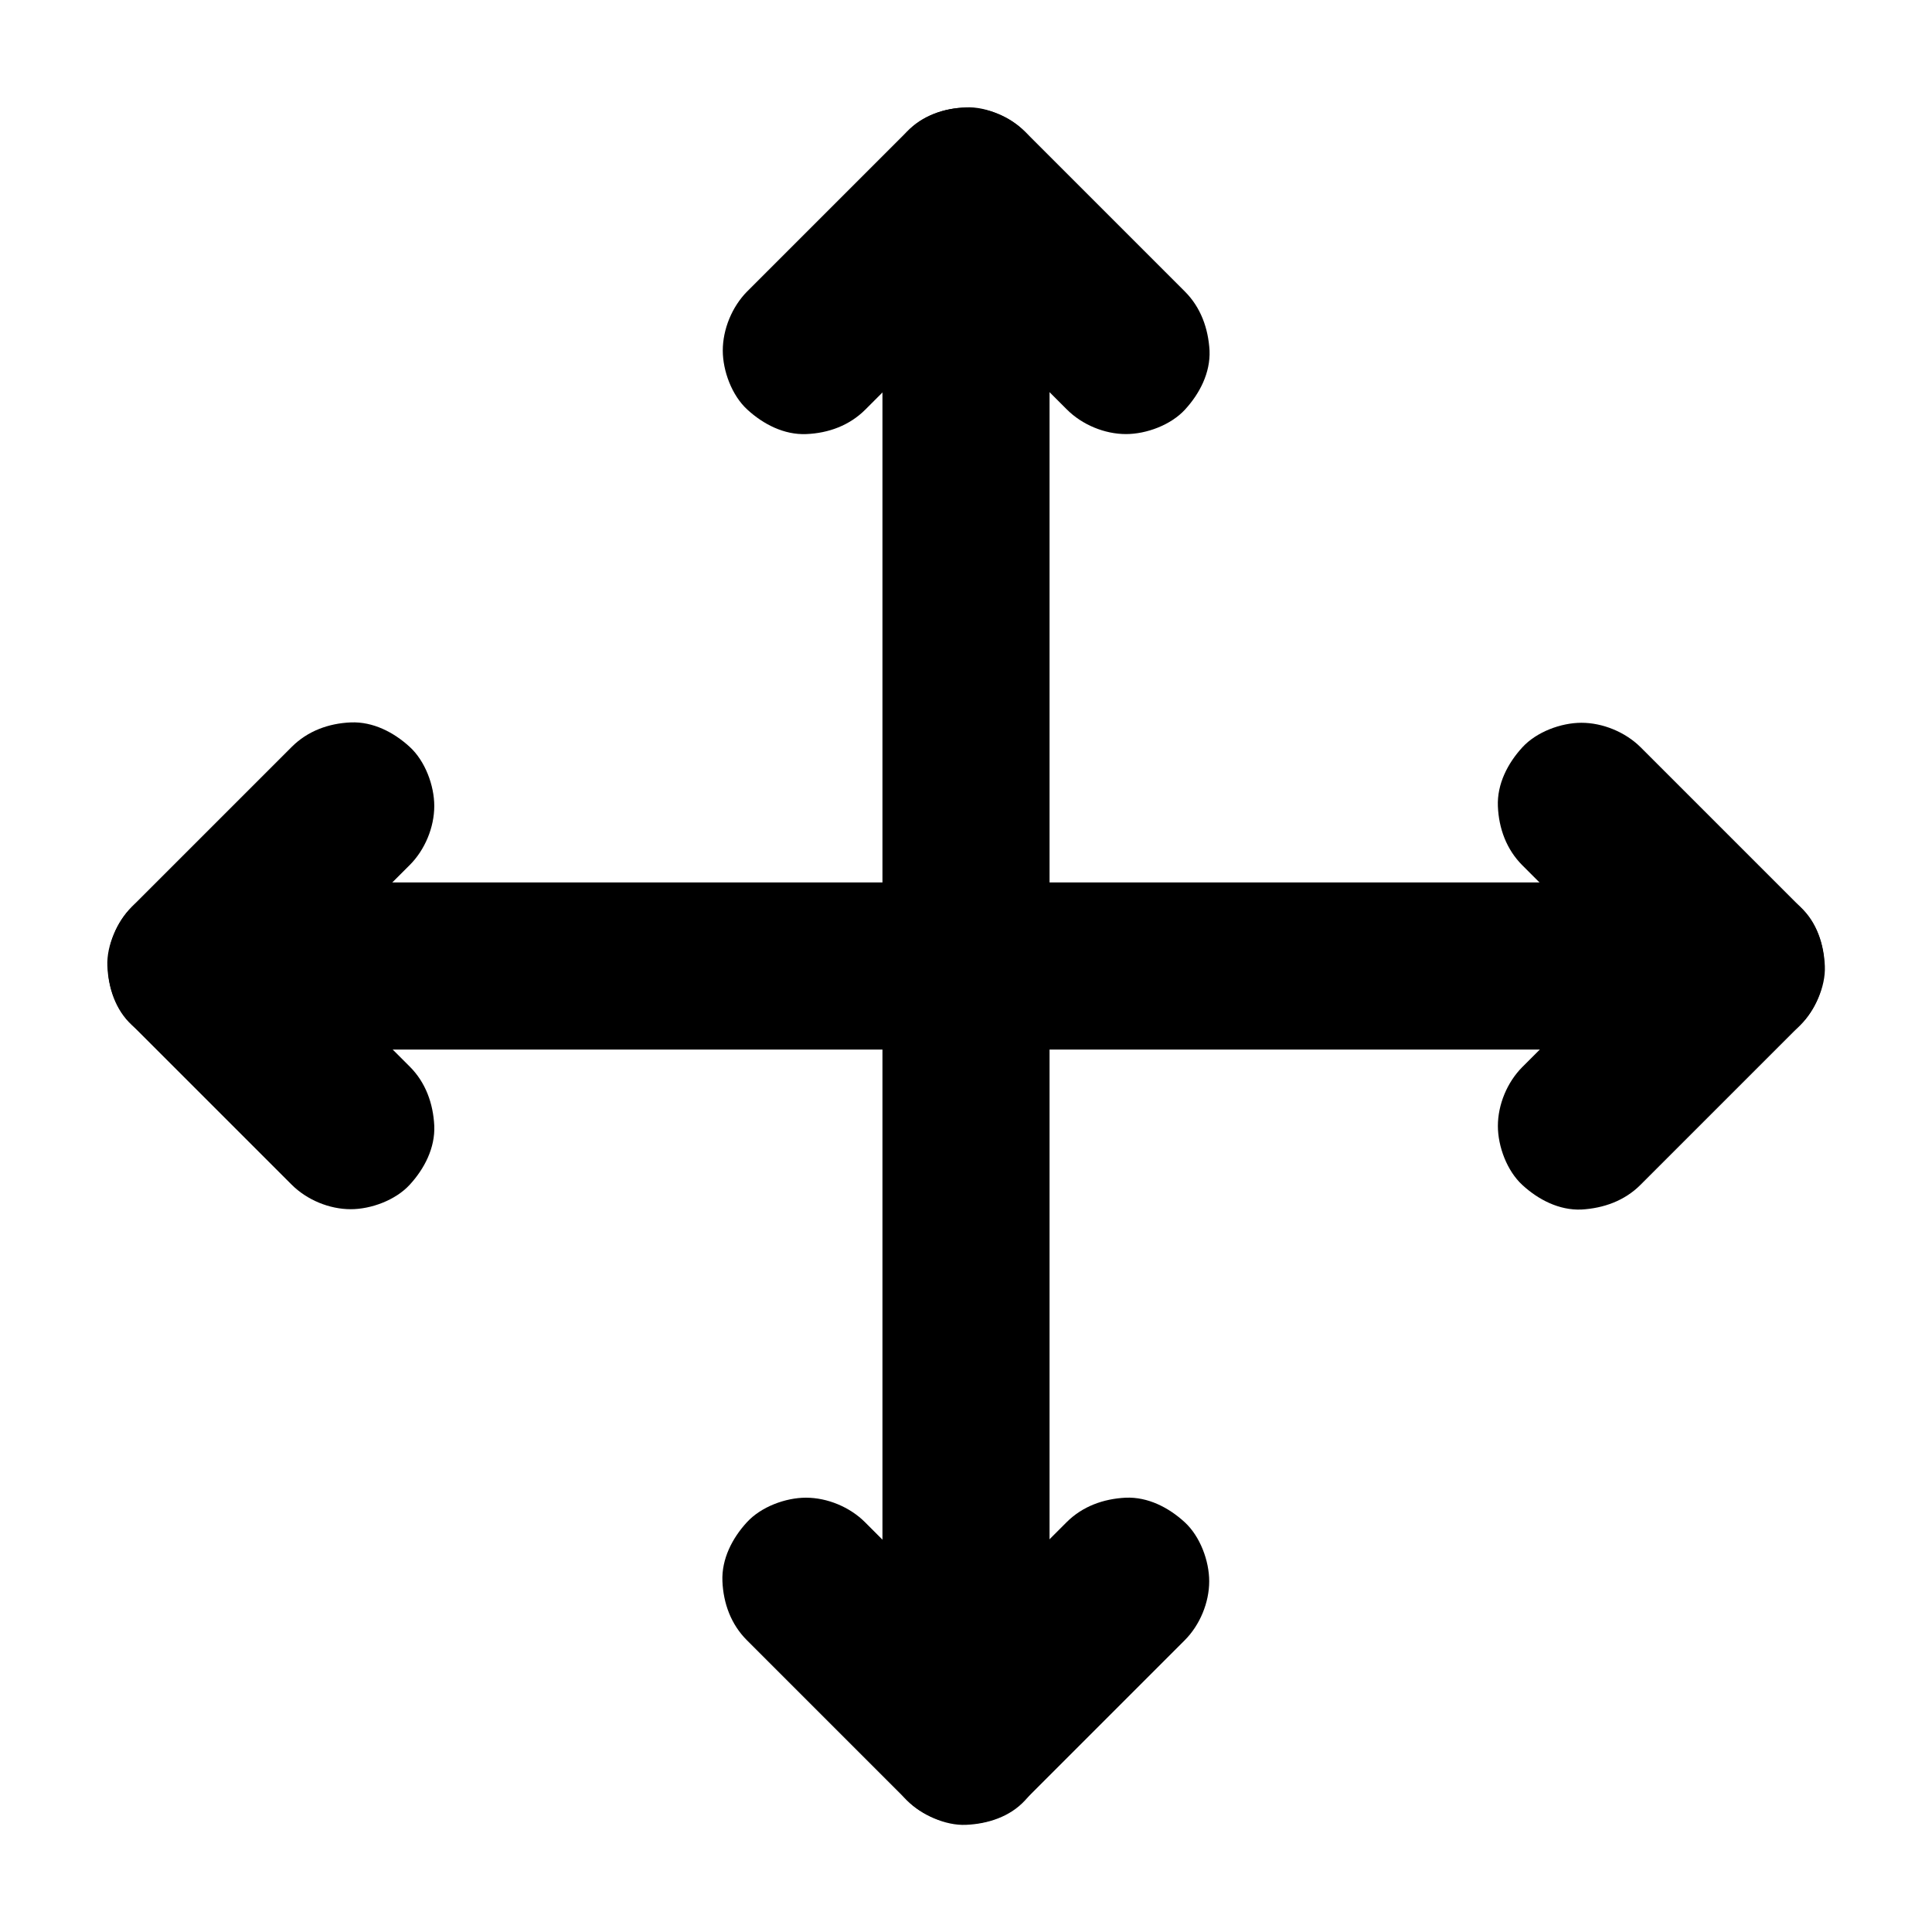 <?xml version="1.0" encoding="UTF-8"?>
<!-- Uploaded to: ICON Repo, www.svgrepo.com, Generator: ICON Repo Mixer Tools -->
<svg fill="#000000" width="800px" height="800px" version="1.1" viewBox="144 144 512 512" xmlns="http://www.w3.org/2000/svg">
 <g>
  <path d="m377.86 194.59v11.02 29.961 44.133 54.023 58.941 59.73 55.449 47.086 33.852c0 5.312-0.051 10.629 0 15.988v0.688c0 5.656 2.461 11.66 6.496 15.645 3.836 3.836 10.137 6.742 15.645 6.496 5.707-0.246 11.66-2.117 15.645-6.496 3.984-4.328 6.496-9.645 6.496-15.645v-11.02-29.961-44.133-54.023-58.941-59.73-55.449-47.086-33.852c0-5.312 0.051-10.629 0-15.988v-0.688c0-5.656-2.461-11.66-6.496-15.645-3.84-3.836-10.137-6.738-15.645-6.492-5.707 0.246-11.66 2.117-15.645 6.496-3.988 4.328-6.496 9.641-6.496 15.641z"/>
  <path d="m194.59 422.14h11.02 29.961 44.133 54.023 58.941 59.73 55.449 47.086 33.852c5.312 0 10.629 0.051 15.988 0h0.688c5.656 0 11.66-2.461 15.645-6.496 3.836-3.836 6.742-10.137 6.496-15.645-0.246-5.707-2.117-11.66-6.496-15.645-4.328-3.984-9.645-6.496-15.645-6.496h-11.02-29.961-44.133-54.023-58.941-59.73-55.449-47.086-33.852c-5.312 0-10.629-0.051-15.988 0h-0.688c-5.656 0-11.66 2.461-15.645 6.496-3.836 3.84-6.738 10.137-6.492 15.648 0.246 5.707 2.117 11.66 6.496 15.645 4.328 3.984 9.641 6.492 15.641 6.492z"/>
  <path d="m252.59 426.66c-12.348-12.348-24.699-24.699-37.047-37.047-1.77-1.77-3.543-3.543-5.312-5.312v31.293c12.348-12.348 24.699-24.699 37.047-37.047l5.312-5.312c4.035-4.035 6.496-9.988 6.496-15.645 0-5.41-2.41-11.906-6.496-15.645-4.231-3.887-9.742-6.742-15.645-6.496-5.856 0.246-11.414 2.262-15.645 6.496-12.348 12.348-24.699 24.699-37.047 37.047l-5.312 5.312c-8.461 8.461-8.461 22.828 0 31.293l42.359 42.359c4.035 4.035 9.988 6.496 15.645 6.496 5.41 0 11.906-2.41 15.645-6.496 3.887-4.231 6.742-9.742 6.496-15.645-0.297-5.859-2.266-11.422-6.496-15.652z"/>
  <path d="m578.74 458c12.348-12.348 24.699-24.699 37.047-37.047 1.77-1.77 3.543-3.543 5.312-5.312 8.461-8.461 8.461-22.828 0-31.293l-42.359-42.359c-4.035-3.984-9.988-6.445-15.645-6.445-5.41 0-11.906 2.41-15.645 6.496-3.887 4.231-6.742 9.742-6.496 15.645 0.246 5.856 2.262 11.414 6.496 15.645 12.348 12.348 24.699 24.699 37.047 37.047 1.77 1.77 3.543 3.543 5.312 5.312v-31.293c-12.348 12.348-24.699 24.699-37.047 37.047-1.77 1.77-3.543 3.543-5.312 5.312-4.035 4.035-6.496 9.988-6.496 15.645 0 5.41 2.41 11.906 6.496 15.645 4.231 3.887 9.742 6.742 15.645 6.496 5.856-0.34 11.414-2.305 15.645-6.539z"/>
  <path d="m426.66 547.4c-12.348 12.348-24.699 24.699-37.047 37.047-1.77 1.77-3.543 3.543-5.312 5.312h31.293c-12.348-12.348-24.699-24.699-37.047-37.047-1.77-1.77-3.543-3.543-5.312-5.312-4.035-4.035-9.988-6.496-15.645-6.496-5.41 0-11.906 2.41-15.645 6.496-3.887 4.231-6.742 9.742-6.496 15.645 0.246 5.856 2.262 11.414 6.496 15.645l37.047 37.047c1.77 1.77 3.543 3.543 5.312 5.312 8.461 8.461 22.828 8.461 31.293 0 12.348-12.348 24.699-24.699 37.047-37.047l5.312-5.312c4.035-4.035 6.496-9.988 6.496-15.645 0-5.41-2.41-11.906-6.496-15.645-4.231-3.887-9.742-6.742-15.645-6.496-5.859 0.297-11.422 2.266-15.652 6.496z"/>
  <path d="m458 221.25-42.359-42.359c-8.461-8.461-22.828-8.461-31.293 0-12.348 12.348-24.699 24.699-37.047 37.047l-5.312 5.312c-3.984 4.035-6.445 9.988-6.445 15.645 0 5.41 2.41 11.906 6.496 15.645 4.231 3.887 9.742 6.742 15.645 6.496 5.856-0.246 11.414-2.262 15.645-6.496l42.359-42.359h-31.293c12.348 12.348 24.699 24.699 37.047 37.047 1.77 1.77 3.543 3.543 5.312 5.312 4.035 4.035 9.988 6.496 15.645 6.496 5.41 0 11.906-2.41 15.645-6.496 3.887-4.231 6.742-9.742 6.496-15.645-0.34-5.852-2.305-11.414-6.539-15.645z"/>
 </g>
</svg>